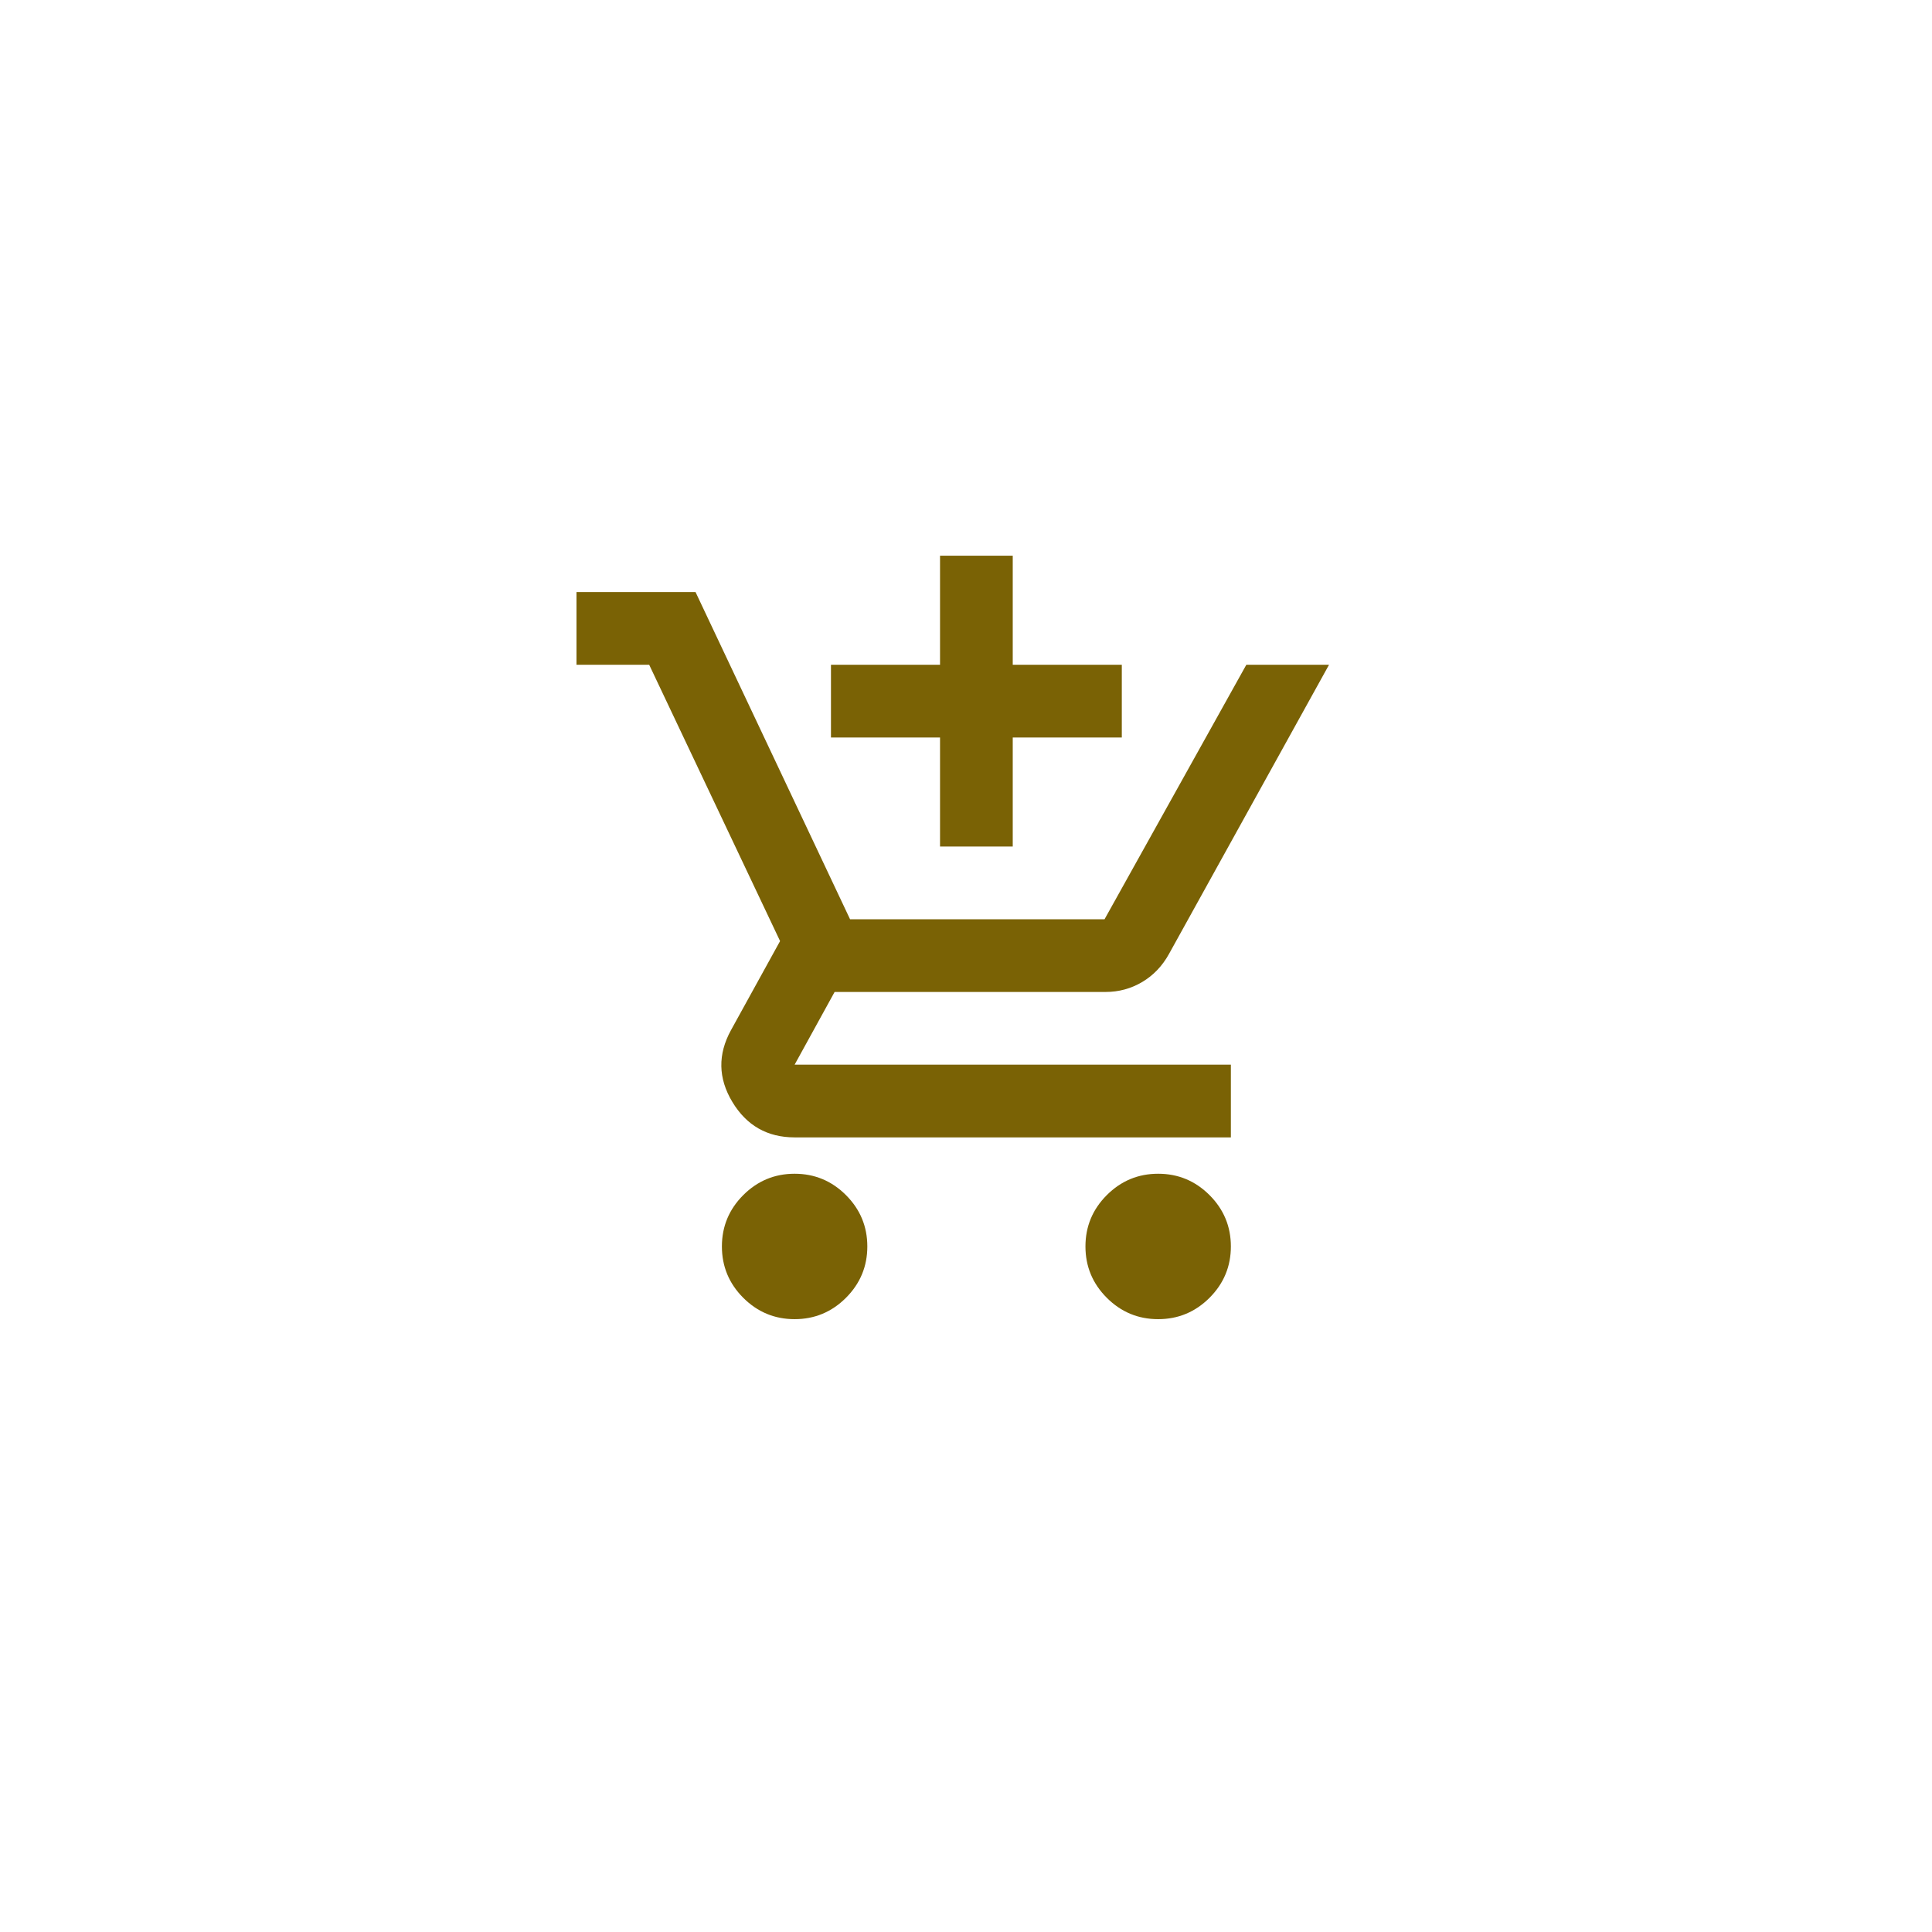 <svg width="93" height="93" viewBox="0 0 93 93" fill="none" xmlns="http://www.w3.org/2000/svg">
<g filter="url(#filter0_d_530_23)">
<rect x="10" y="10" width="73.001" height="73.001" rx="5" fill="white"/>
</g>
<mask id="mask0_530_23" style="mask-type:alpha" maskUnits="userSpaceOnUse" x="26" y="25" width="42" height="42">
<rect x="26" y="25" width="42" height="42" fill="#D9D9D9"/>
</mask>
<g mask="url(#mask0_530_23)">
<path d="M45.25 40.75V35.5H40V32H45.25V26.75H48.75V32H54V35.5H48.75V40.75H45.25ZM38.25 63.5C37.288 63.5 36.464 63.157 35.778 62.472C35.093 61.786 34.75 60.962 34.75 60C34.75 59.038 35.093 58.214 35.778 57.528C36.464 56.843 37.288 56.5 38.25 56.5C39.212 56.5 40.036 56.843 40.722 57.528C41.407 58.214 41.75 59.038 41.75 60C41.75 60.962 41.407 61.786 40.722 62.472C40.036 63.157 39.212 63.5 38.25 63.5ZM55.75 63.5C54.788 63.5 53.964 63.157 53.278 62.472C52.593 61.786 52.25 60.962 52.25 60C52.25 59.038 52.593 58.214 53.278 57.528C53.964 56.843 54.788 56.5 55.75 56.5C56.712 56.5 57.536 56.843 58.222 57.528C58.907 58.214 59.25 59.038 59.25 60C59.25 60.962 58.907 61.786 58.222 62.472C57.536 63.157 56.712 63.5 55.75 63.5ZM27.75 32V28.5H33.481L40.919 44.25H53.169L59.994 32H63.975L56.275 45.913C55.954 46.496 55.524 46.948 54.984 47.269C54.445 47.59 53.854 47.75 53.212 47.75H40.175L38.25 51.25H59.25V54.75H38.25C36.938 54.75 35.938 54.181 35.253 53.044C34.568 51.906 34.546 50.754 35.188 49.587L37.55 45.3L31.25 32H27.75Z" fill="#7A6205"/>
</g>
<defs>
<filter id="filter0_d_530_23" x="0" y="0" width="93.002" height="93.001" filterUnits="userSpaceOnUse" color-interpolation-filters="sRGB">
<feFlood flood-opacity="0" result="BackgroundImageFix"/>
<feColorMatrix in="SourceAlpha" type="matrix" values="0 0 0 0 0 0 0 0 0 0 0 0 0 0 0 0 0 0 127 0" result="hardAlpha"/>
<feOffset/>
<feGaussianBlur stdDeviation="5"/>
<feComposite in2="hardAlpha" operator="out"/>
<feColorMatrix type="matrix" values="0 0 0 0 0 0 0 0 0 0 0 0 0 0 0 0 0 0 0.15 0"/>
<feBlend mode="normal" in2="BackgroundImageFix" result="effect1_dropShadow_530_23"/>
<feBlend mode="normal" in="SourceGraphic" in2="effect1_dropShadow_530_23" result="shape"/>
</filter>
</defs>
</svg>
